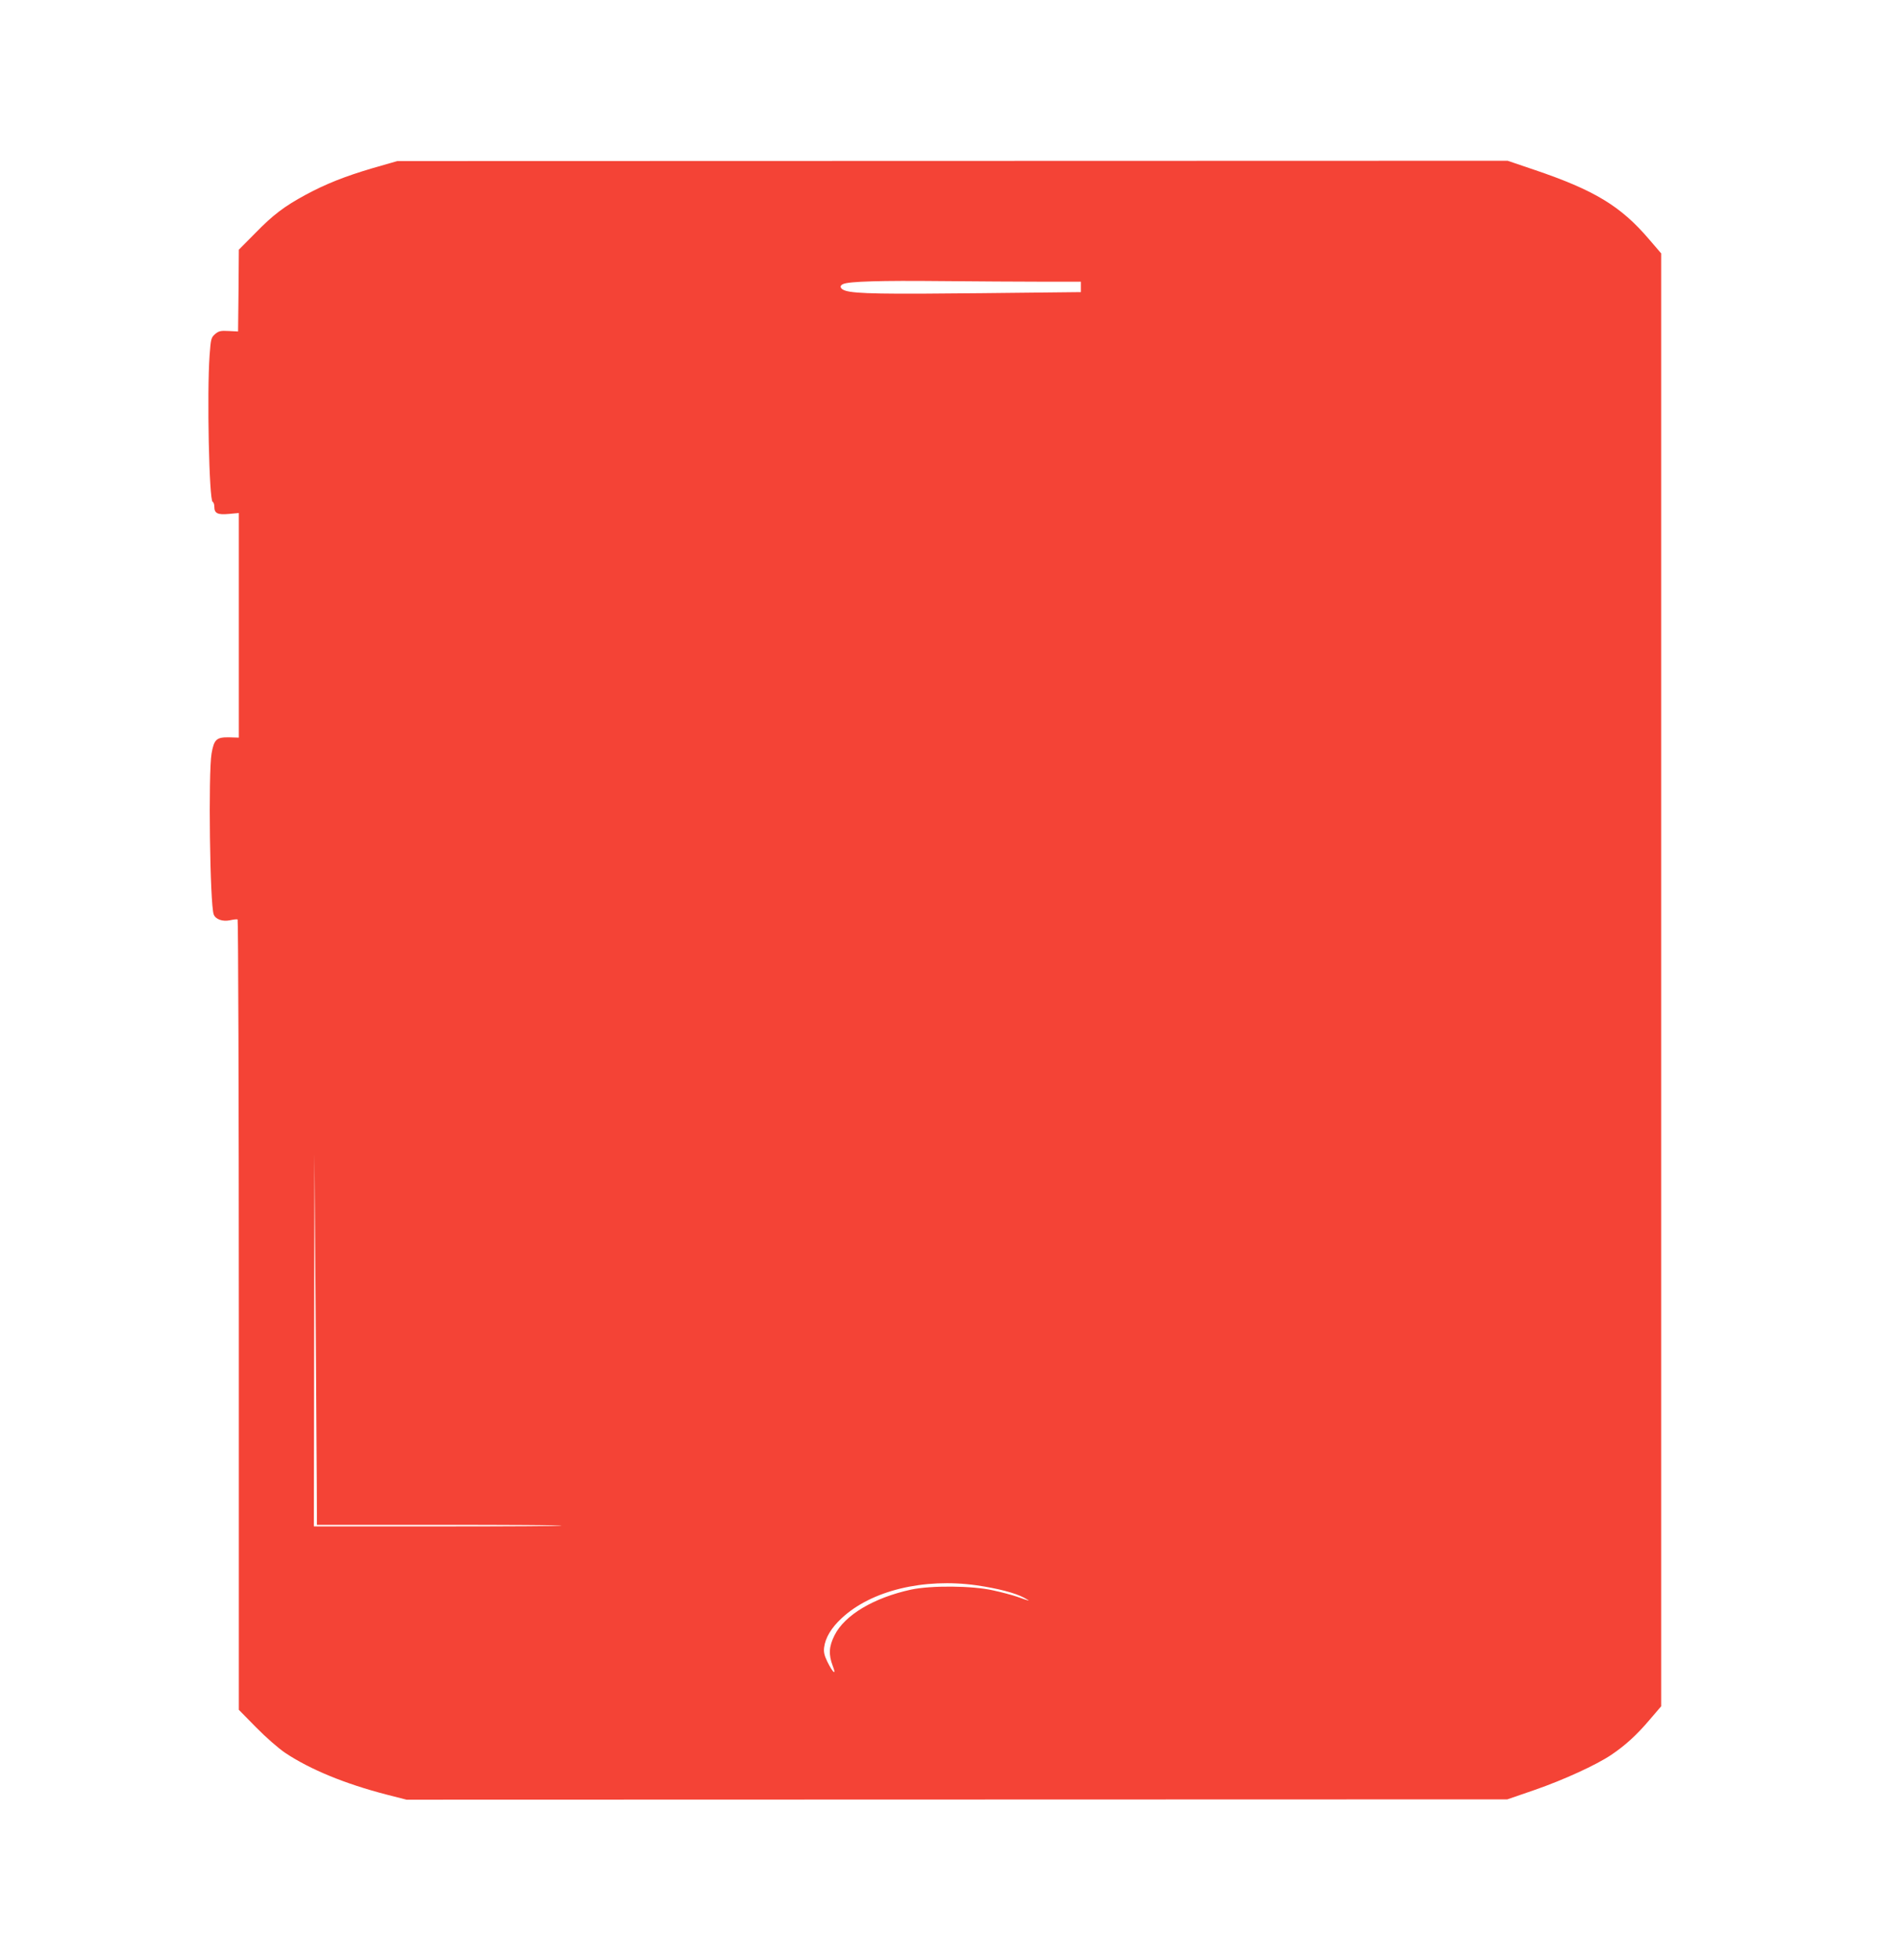 <?xml version="1.0" standalone="no"?>
<!DOCTYPE svg PUBLIC "-//W3C//DTD SVG 20010904//EN"
 "http://www.w3.org/TR/2001/REC-SVG-20010904/DTD/svg10.dtd">
<svg version="1.0" xmlns="http://www.w3.org/2000/svg"
 width="1241pt" height="1280pt" viewBox="0 0 1241 1280"
 preserveAspectRatio="xMidYMid meet">
<g transform="translate(0,1280) scale(0.1,-0.1)"
fill="#f44336" stroke="none">
<path d="M2435 11702 c-183 -54 -306 -103 -438 -174 -140 -76 -212 -130 -329
-250 l-108 -109 -2 -267 -3 -267 -61 3 c-53 3 -65 0 -89 -20 -26 -23 -28 -31
-36 -139 -18 -249 -3 -949 20 -957 6 -2 11 -16 11 -32 0 -43 21 -54 95 -47
l65 6 0 -733 0 -734 -65 2 c-81 1 -97 -14 -113 -105 -22 -125 -11 -989 14
-1052 12 -32 58 -48 106 -38 23 5 46 8 50 5 4 -3 8 -1166 8 -2584 l0 -2578
113 -115 c64 -65 146 -137 191 -167 162 -108 391 -202 662 -272 l129 -33 3595
1 3595 1 180 62 c190 66 401 163 498 228 91 61 167 130 250 228 l77 90 0 4745
0 4745 -79 92 c-185 217 -357 321 -750 454 l-174 59 -3626 -1 -3626 -1 -160
-46z m4373 -742 l252 0 0 -34 0 -34 -648 -7 c-636 -7 -824 -4 -889 16 -36 11
-43 33 -15 44 38 17 248 23 637 19 226 -2 524 -4 663 -4z m-4739 -7862 l1
-258 797 0 c438 0 799 -2 801 -5 3 -3 -360 -5 -806 -5 l-812 0 2 1218 2 1217
7 -955 c3 -525 7 -1071 8 -1212z m4311 -653 c136 -20 250 -49 309 -81 47 -26
44 -25 -47 7 -29 10 -99 29 -155 41 -136 31 -406 33 -537 5 -243 -53 -433
-166 -499 -298 -37 -73 -40 -126 -12 -200 26 -66 2 -48 -35 27 -20 41 -25 64
-21 94 8 63 47 128 114 190 193 181 536 264 883 215z"/>
</g>
</svg>
